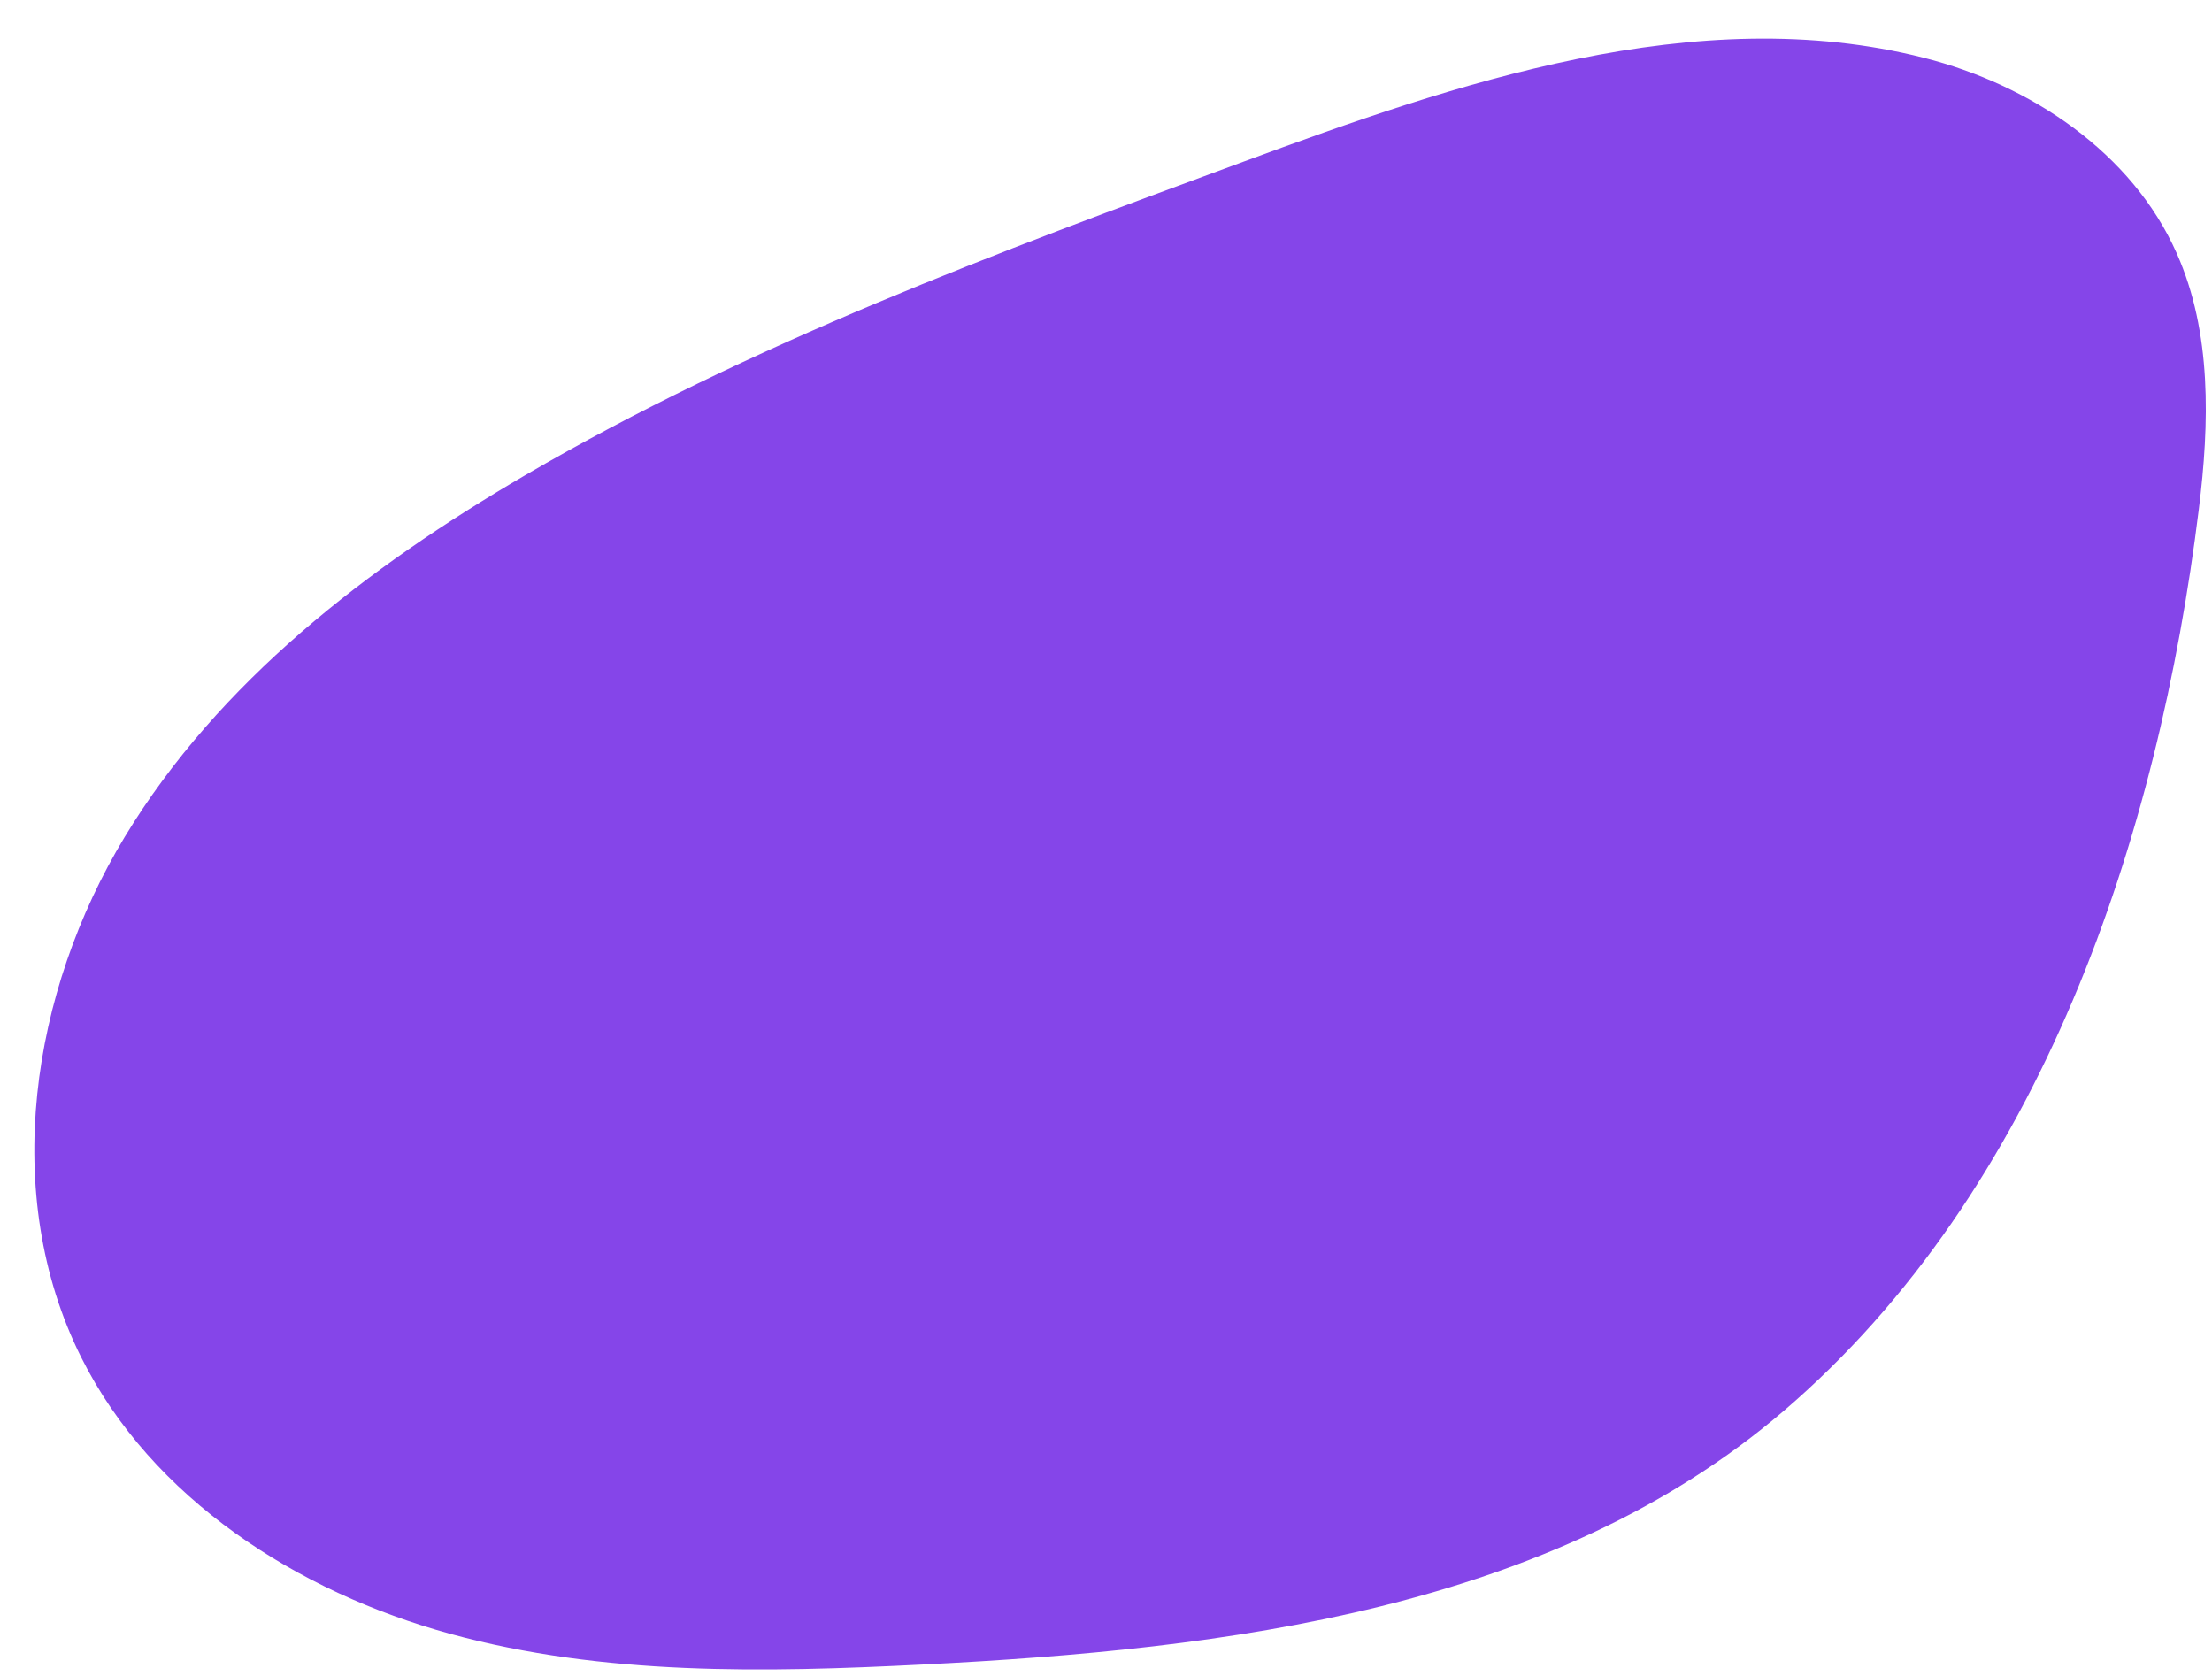 <?xml version="1.0" encoding="UTF-8" standalone="no"?><svg xmlns="http://www.w3.org/2000/svg" xmlns:xlink="http://www.w3.org/1999/xlink" fill="#000000" height="1336.1" preserveAspectRatio="xMidYMid meet" version="1" viewBox="-27.4 -30.8 1763.8 1336.1" width="1763.8" zoomAndPan="magnify"><g id="change1_1"><path d="M963.6,98.3c-195.7,72.1-392.5,144.8-572.6,250c-125,73-243.9,164.3-318.9,288.1s-99.5,285.1-34.9,414.7 c56.5,113.1,172.6,187.4,294.6,220.8c121.9,33.4,250.6,30.8,376.8,24.4c242.7-12.2,501.7-44.1,686.3-202.2 c205.8-176.3,298.7-457.5,331-718.8c8.5-68.6,10.5-140.9-17.6-204.1c-35.7-80.4-116.4-134.3-201.6-155.9 C1325.2-30.8,1132.3,36.1,963.6,98.3z" fill="#8545e9"/></g></svg>